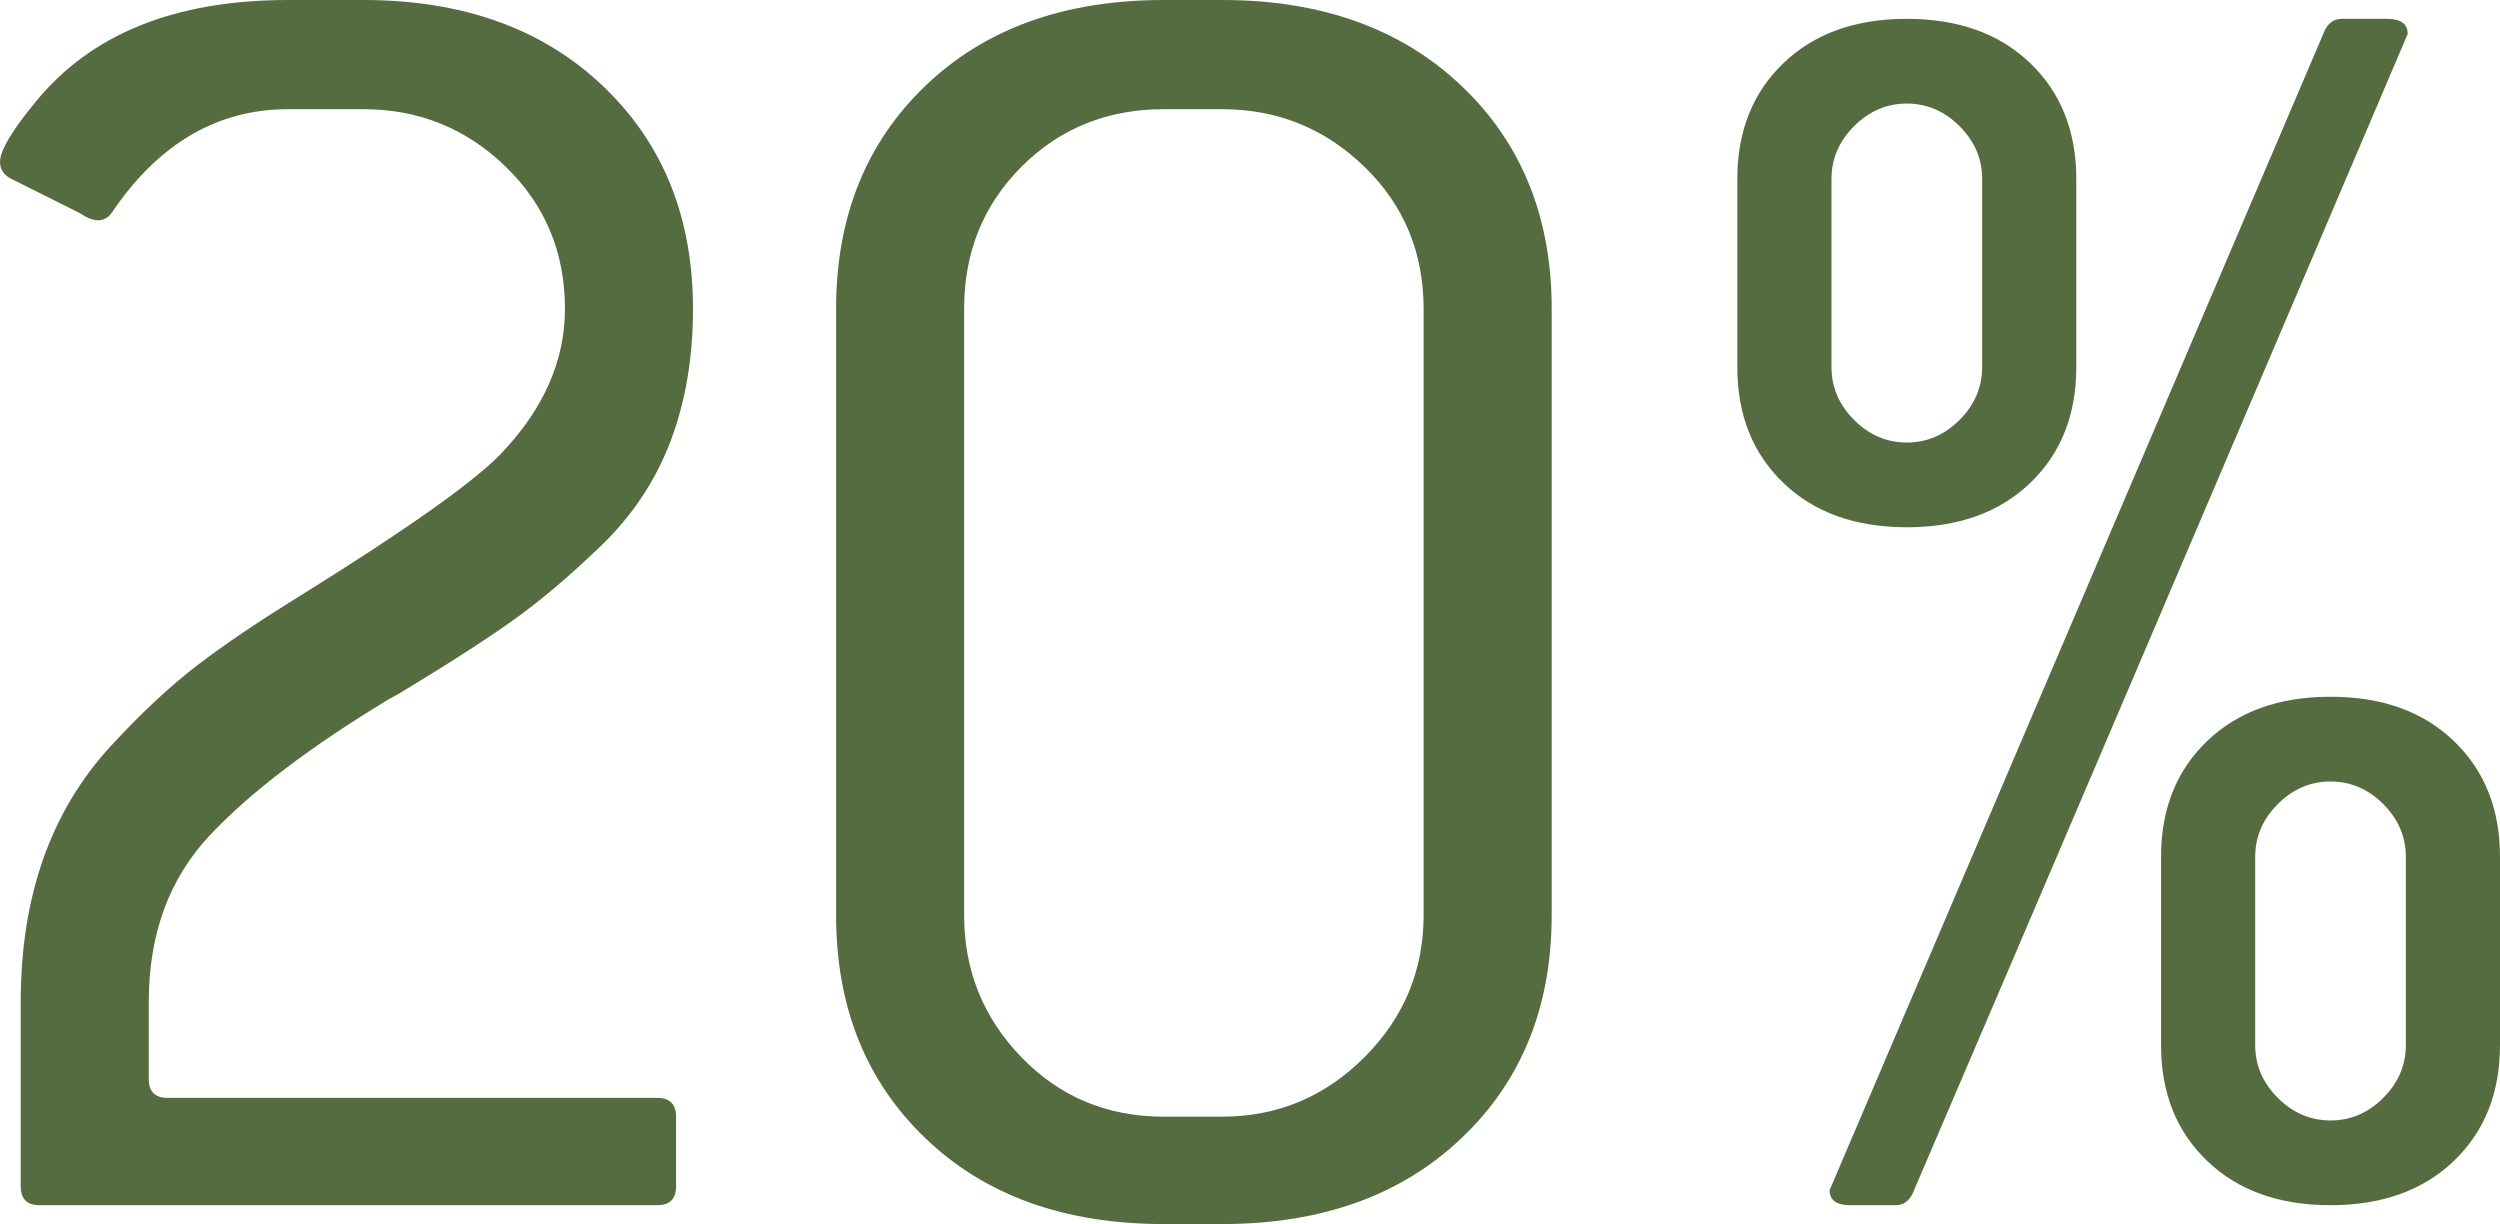 <?xml version="1.0" encoding="UTF-8"?><svg id="a" xmlns="http://www.w3.org/2000/svg" viewBox="0 0 1003.66 491.4"><path d="M278.21,123.98c0,19.66-3.02,37.42-9.07,53.3s-15.38,29.86-27.97,41.96c-12.6,12.1-24.19,21.92-34.78,29.48-10.58,7.56-24.19,16.38-40.82,26.46-4.04,2.53-7.06,4.29-9.07,5.29-31.75,19.16-55.83,37.42-72.2,54.81-16.38,17.39-24.57,39.69-24.57,66.91v31c0,5.04,2.52,7.56,7.56,7.56h196.56c5.03,0,7.56,2.53,7.56,7.56v27.97c0,5.04-2.53,7.56-7.56,7.56H15.88c-5.04,0-7.56-2.52-7.56-7.56v-74.09c0-21.17,3.02-40.32,9.07-57.46,6.05-17.13,15.12-32.25,27.22-45.36,12.1-13.1,23.55-23.81,34.4-32.13,10.83-8.32,24.82-17.77,41.96-28.35,41.32-25.7,67.78-44.34,79.38-55.94,17.64-18.14,26.46-37.8,26.46-58.97,0-22.68-7.94-41.7-23.81-57.08-15.88-15.37-34.91-23.06-57.08-23.06h-30.24c-28.23,0-51.67,13.61-70.31,40.82-1.51,2.53-3.53,3.78-6.05,3.78-2.02,0-4.54-1-7.56-3.02l-27.22-13.61c-3.02-1.51-4.54-3.78-4.54-6.8,0-4.54,4.79-12.59,14.37-24.19C36.54,13.61,70.31,0,115.67,0h30.24c39.81,0,71.82,11.47,96.01,34.4,24.19,22.94,36.29,52.8,36.29,89.59Z" style="fill:#556c41;"/><path d="M622.94,367.42c0,36.8-12.1,66.66-36.29,89.59-24.19,22.94-56.2,34.4-96.01,34.4h-23.44c-39.82,0-71.7-11.46-95.63-34.4-23.94-22.93-35.91-52.79-35.91-89.59V123.98c0-36.78,11.97-66.65,35.91-89.59C395.5,11.47,427.38,0,467.21,0h23.44c39.81,0,71.82,11.47,96.01,34.4,24.19,22.94,36.29,52.8,36.29,89.59v243.43ZM571.53,367.42V123.98c0-22.68-7.94-41.7-23.81-57.08-15.88-15.37-34.91-23.06-57.08-23.06h-23.44c-22.68,0-41.71,7.69-57.08,23.06-15.38,15.38-23.06,34.4-23.06,57.08v243.43c0,22.18,7.68,41.2,23.06,57.08,15.37,15.88,34.4,23.81,57.08,23.81h23.44c22.17,0,41.2-7.94,57.08-23.81,15.88-15.88,23.81-34.89,23.81-57.08Z" style="fill:#556c41;"/><path d="M833.56,147.42c0,19.16-6.18,34.66-18.52,46.49-12.36,11.85-28.86,17.77-49.52,17.77s-37.17-5.92-49.52-17.77c-12.36-11.84-18.52-27.33-18.52-46.49v-75.6c0-19.15,6.17-34.65,18.52-46.49,12.34-11.84,28.85-17.77,49.52-17.77s37.16,5.93,49.52,17.77c12.34,11.85,18.52,27.35,18.52,46.49v75.6ZM966.61,13.61c-88.2,207.14-154.48,362.38-198.83,465.7-1.51,3.02-3.78,4.54-6.8,4.54h-18.14c-5.55,0-8.32-2.01-8.32-6.05L933.35,12.1c1.51-3.02,3.78-4.54,6.8-4.54h18.14c5.54,0,8.31,2.02,8.31,6.05ZM795.76,147.42v-75.6c0-8.06-3.02-15.12-9.07-21.17-6.05-6.05-13.11-9.07-21.17-9.07s-15.12,3.02-21.17,9.07c-6.05,6.05-9.07,13.11-9.07,21.17v75.6c0,8.07,3.03,15.12,9.07,21.17,6.05,6.05,13.1,9.07,21.17,9.07s15.12-3.02,21.17-9.07c6.05-6.05,9.07-13.1,9.07-21.17ZM1003.66,419.58c0,19.16-6.18,34.66-18.52,46.49-12.36,11.85-28.86,17.77-49.52,17.77s-37.18-5.92-49.52-17.77c-12.36-11.84-18.52-27.33-18.52-46.49v-75.6c0-19.15,6.17-34.65,18.52-46.49,12.34-11.84,28.85-17.77,49.52-17.77s37.16,5.93,49.52,17.77c12.34,11.85,18.52,27.35,18.52,46.49v75.6ZM965.86,419.58v-75.6c0-8.06-3.02-15.12-9.07-21.17-6.05-6.05-13.11-9.07-21.17-9.07s-15.12,3.02-21.17,9.07c-6.05,6.05-9.07,13.11-9.07,21.17v75.6c0,8.07,3.02,15.12,9.07,21.17,6.05,6.05,13.1,9.07,21.17,9.07s15.12-3.02,21.17-9.07c6.05-6.05,9.07-13.1,9.07-21.17Z" style="fill:#556c41;"/></svg>